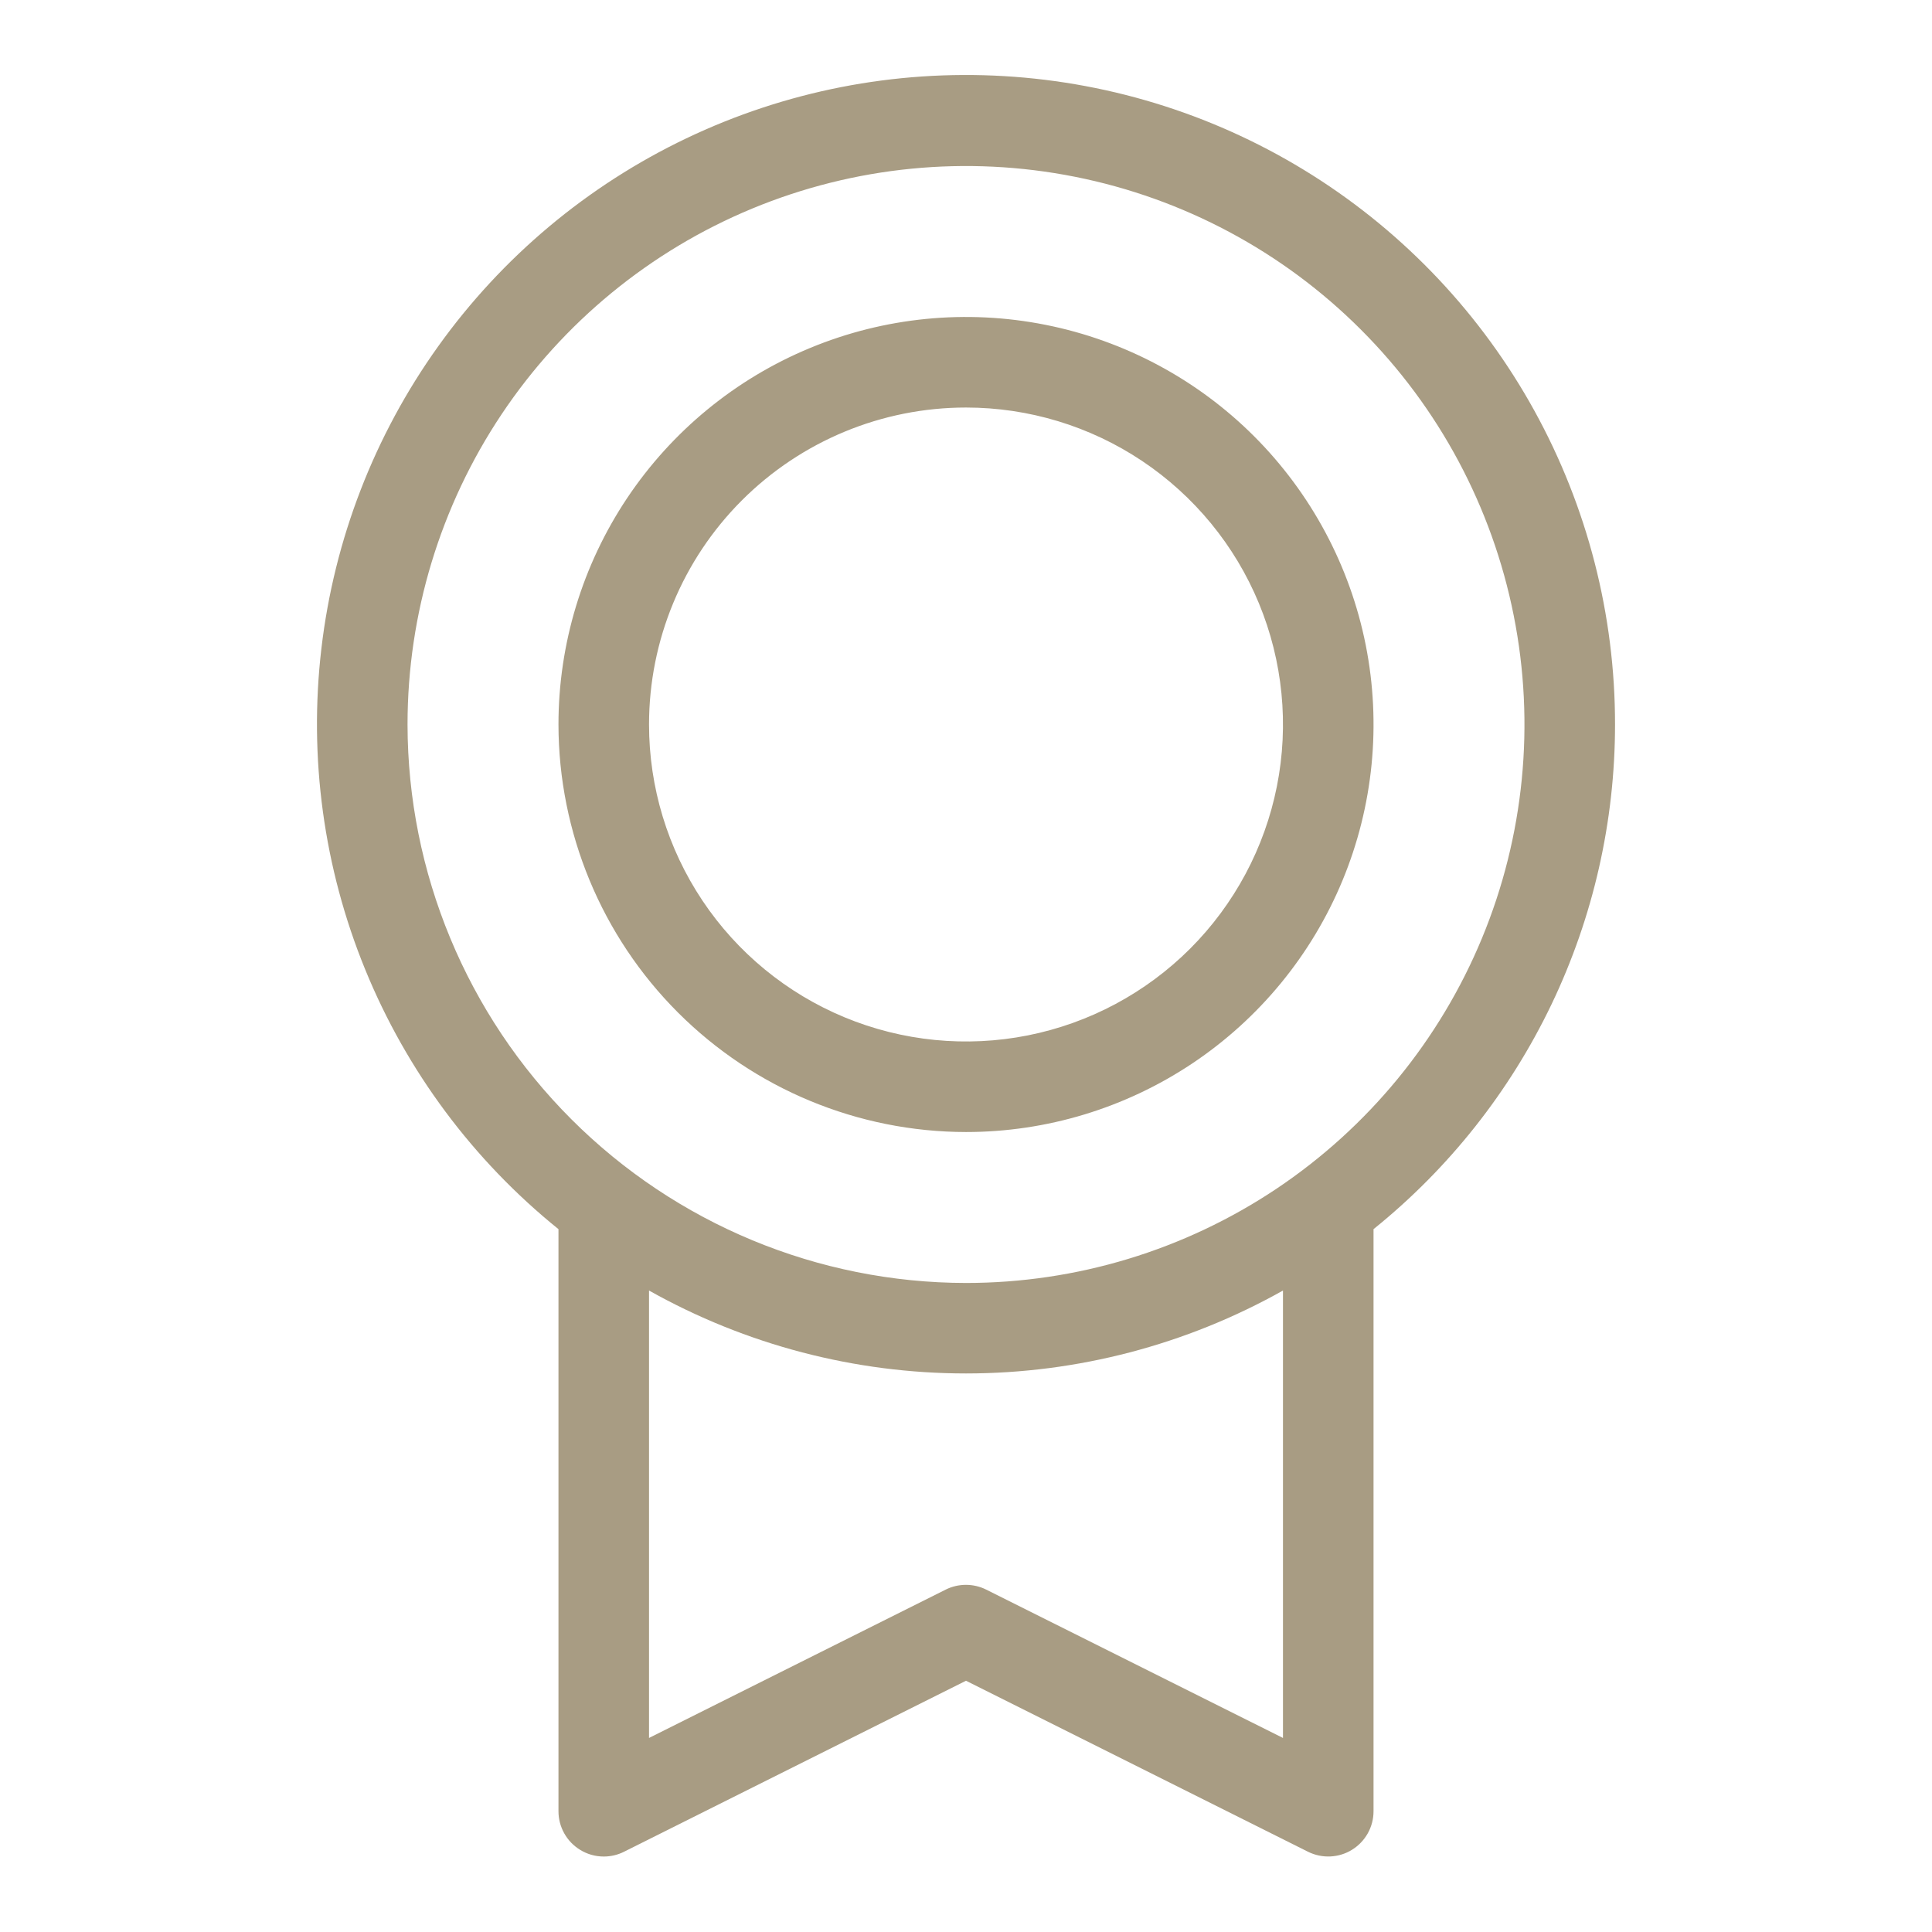 <svg width="48" height="48" viewBox="0 0 48 48" fill="none" xmlns="http://www.w3.org/2000/svg">
<path d="M40.125 18C40.127 15.275 39.438 12.594 38.123 10.207C36.809 7.821 34.91 5.806 32.606 4.352C30.301 2.897 27.666 2.051 24.946 1.891C22.225 1.731 19.509 2.263 17.05 3.438C14.591 4.612 12.47 6.391 10.885 8.607C9.299 10.823 8.302 13.405 7.985 16.112C7.667 18.818 8.041 21.561 9.072 24.084C10.102 26.607 11.754 28.827 13.875 30.538V45C13.875 45.192 13.924 45.38 14.018 45.548C14.111 45.715 14.246 45.856 14.409 45.956C14.586 46.067 14.791 46.125 15 46.125C15.174 46.125 15.346 46.085 15.502 46.007L24 41.758L32.499 46.007C32.671 46.092 32.861 46.132 33.053 46.123C33.244 46.114 33.43 46.057 33.592 45.956C33.755 45.855 33.889 45.714 33.983 45.547C34.076 45.38 34.125 45.191 34.125 45V30.538C35.998 29.029 37.509 27.12 38.548 24.95C39.586 22.78 40.125 20.405 40.125 18ZM10.125 18C10.125 15.256 10.939 12.573 12.463 10.291C13.988 8.01 16.155 6.231 18.69 5.181C21.226 4.131 24.015 3.856 26.707 4.392C29.398 4.927 31.871 6.248 33.811 8.189C35.752 10.129 37.073 12.602 37.608 15.293C38.144 17.985 37.869 20.774 36.819 23.31C35.769 25.845 33.99 28.012 31.709 29.537C29.427 31.061 26.744 31.875 24 31.875C20.322 31.871 16.795 30.407 14.194 27.806C11.593 25.205 10.13 21.679 10.125 18ZM31.875 43.179L24.501 39.493C24.345 39.415 24.172 39.375 23.998 39.375C23.824 39.375 23.652 39.415 23.496 39.493L16.125 43.179V32.063C18.53 33.414 21.242 34.123 24 34.123C26.758 34.123 29.47 33.414 31.875 32.063V43.179ZM24 28.125C26.003 28.125 27.96 27.531 29.625 26.419C31.29 25.306 32.588 23.725 33.354 21.875C34.121 20.025 34.321 17.989 33.931 16.025C33.54 14.061 32.575 12.257 31.16 10.841C29.744 9.425 27.939 8.46 25.975 8.07C24.011 7.679 21.975 7.879 20.125 8.646C18.275 9.412 16.694 10.71 15.581 12.375C14.469 14.04 13.875 15.998 13.875 18C13.878 20.684 14.946 23.258 16.844 25.156C18.742 27.054 21.316 28.122 24 28.125ZM24 10.125C25.558 10.125 27.08 10.587 28.375 11.452C29.67 12.318 30.68 13.547 31.276 14.986C31.872 16.425 32.028 18.009 31.724 19.536C31.42 21.064 30.67 22.467 29.569 23.569C28.467 24.67 27.064 25.42 25.536 25.724C24.009 26.028 22.425 25.872 20.986 25.276C19.547 24.68 18.317 23.67 17.452 22.375C16.587 21.08 16.125 19.558 16.125 18C16.125 15.912 16.955 13.908 18.431 12.432C19.908 10.955 21.911 10.125 24 10.125Z" fill="#A89C83"/>
</svg>
